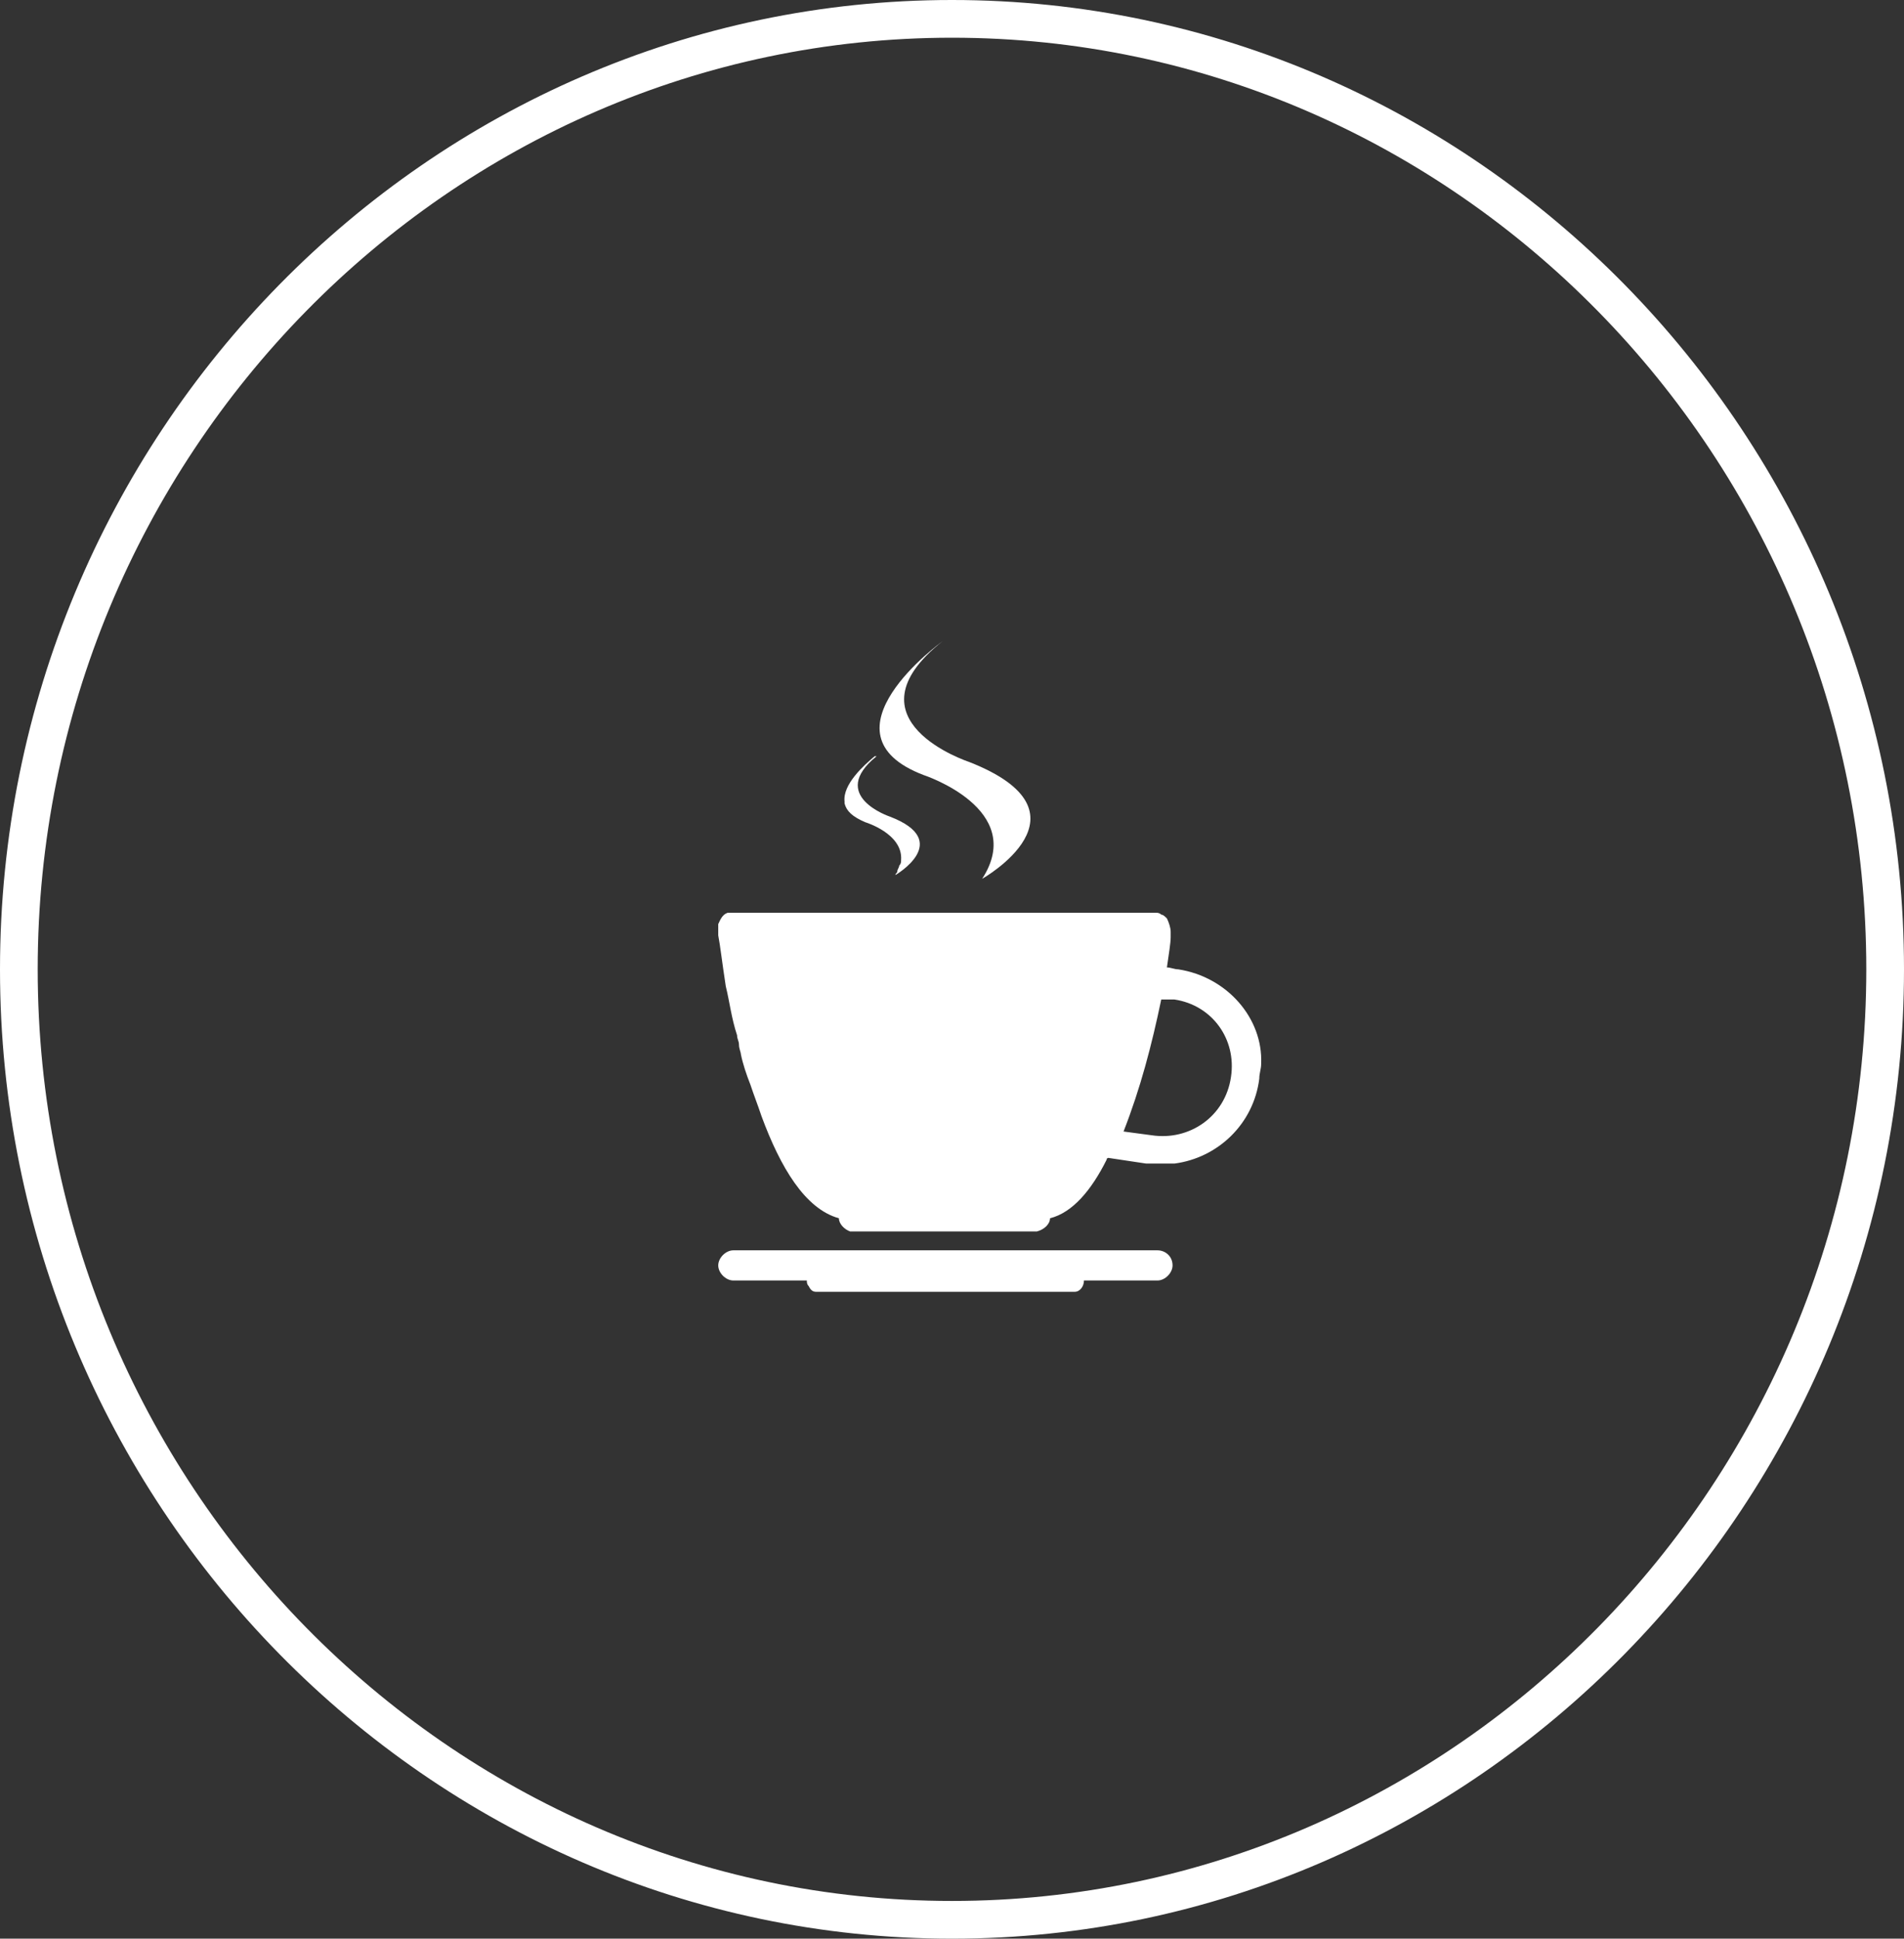 <?xml version="1.0" encoding="utf-8"?>
<!-- Generator: Adobe Illustrator 24.3.0, SVG Export Plug-In . SVG Version: 6.00 Build 0)  -->
<svg version="1.1" id="Calque_1" xmlns="http://www.w3.org/2000/svg" xmlns:xlink="http://www.w3.org/1999/xlink" x="0px" y="0px"
	 viewBox="0 0 101 102.8" style="enable-background:new 0 0 101 102.8;" xml:space="preserve">
<rect x="0" y="0" width="101" height="102.8" fill="#333333" stroke="none"/>
<style type="text/css">
	.st0{fill:#FFFFFF;}
</style>
<g id="Groupe_1239_1_" transform="translate(-530 -7518)">
	<g id="Groupe_1235_1_" transform="translate(-1089 599)">
		<g id="Ellipse_68_1_" transform="translate(1619 6919)">
			<path class="st0" d="M50.5,102.8C22.7,102.8,0,79.7,0,51.4C0,23.1,22.7,0,50.5,0C78.3,0,101,23.1,101,51.4
				C101,79.7,78.3,102.8,50.5,102.8z M50.5,2C23.8,2,2,24.2,2,51.4s21.8,49.4,48.5,49.4S99,78.6,99,51.4S77.2,2,50.5,2z"/>
		</g>
	</g>
	<g id="Groupe_1231_1_" transform="translate(566 7552)">
		<path id="Tracé_1911_1_" class="st0" d="M13,7.1c0,0,5.5,1.8,3.1,5.5c0,0,6.2-3.5-0.7-6.2c0,0-6.7-2.2-1.4-6.4
			C14,0,7.2,4.9,13,7.1z"/>
		<path id="Tracé_1912_1_" class="st0" d="M8.8,8.6c0.1,0.4,0.4,0.7,1.1,1c0,0,2,0.6,1.9,2c0,0.1,0,0.2-0.1,0.3
			c0,0.1-0.1,0.2-0.1,0.3c0,0.1-0.1,0.1-0.1,0.2c0,0,3.1-1.8-0.3-3.1c0,0-3.3-1.1-0.7-3.2c0,0,0,0,0,0c0,0,0,0,0,0c0,0,0,0,0,0
			c0,0,0,0-0.1,0l0,0C9.8,6.6,8.7,7.6,8.8,8.5C8.8,8.5,8.8,8.6,8.8,8.6z"/>
		<path id="Tracé_1913_1_" class="st0" d="M26.5,17.4c-0.2,0-0.4-0.1-0.6-0.1c0.1-0.7,0.2-1.3,0.2-1.6c0-0.1,0-0.2,0-0.3l0,0
			c0-0.2-0.1-0.5-0.2-0.7c-0.1-0.1-0.2-0.2-0.3-0.2c-0.1-0.1-0.2-0.1-0.3-0.1H2.9c-0.1,0-0.2,0-0.3,0l0,0c-0.3,0.1-0.4,0.4-0.5,0.6
			c0,0.1,0,0.2,0,0.3v0c0,0.1,0,0.2,0,0.3c0.1,0.5,0.2,1.4,0.4,2.7c0.2,0.8,0.3,1.7,0.6,2.6c0,0.2,0.1,0.3,0.1,0.5
			c0,0.2,0.1,0.4,0.1,0.5c0.1,0.5,0.3,1.1,0.5,1.6l0,0c0.2,0.6,0.4,1.1,0.6,1.7c1,2.7,2.3,4.9,4.1,5.4c0,0.3,0.3,0.6,0.6,0.7h0
			c0,0,0.1,0,0.1,0H19c0.4-0.1,0.7-0.4,0.7-0.7c1.2-0.3,2.2-1.5,3-3.1c0,0,0-0.1,0.1-0.1l2,0.3l0.3,0c0.2,0,0.4,0,0.5,0
			c0.2,0,0.5,0,0.7,0c2.3-0.3,4.2-2.1,4.5-4.5c0-0.3,0.1-0.5,0.1-0.8C31,20,29.1,17.8,26.5,17.4z M25.1,26.2L23.6,26
			c0.9-2.3,1.5-4.6,2-7c0.2,0,0.5,0,0.7,0c2,0.3,3.3,2.1,3,4.1C29,25.2,27.1,26.5,25.1,26.2L25.1,26.2z"/>
		<path id="Tracé_1914_1_" class="st0" d="M25.4,32.3H2.9c-0.4,0-0.8,0.4-0.8,0.8s0.4,0.8,0.8,0.8c0,0,0,0,0,0h3.9
			c0,0.1,0,0.2,0.1,0.3c0.1,0.2,0.2,0.3,0.4,0.3H21c0.3,0,0.5-0.3,0.5-0.6h3.9c0.4,0,0.8-0.4,0.8-0.8C26.2,32.6,25.8,32.3,25.4,32.3
			L25.4,32.3z"/>
	</g>
</g>
</svg>
